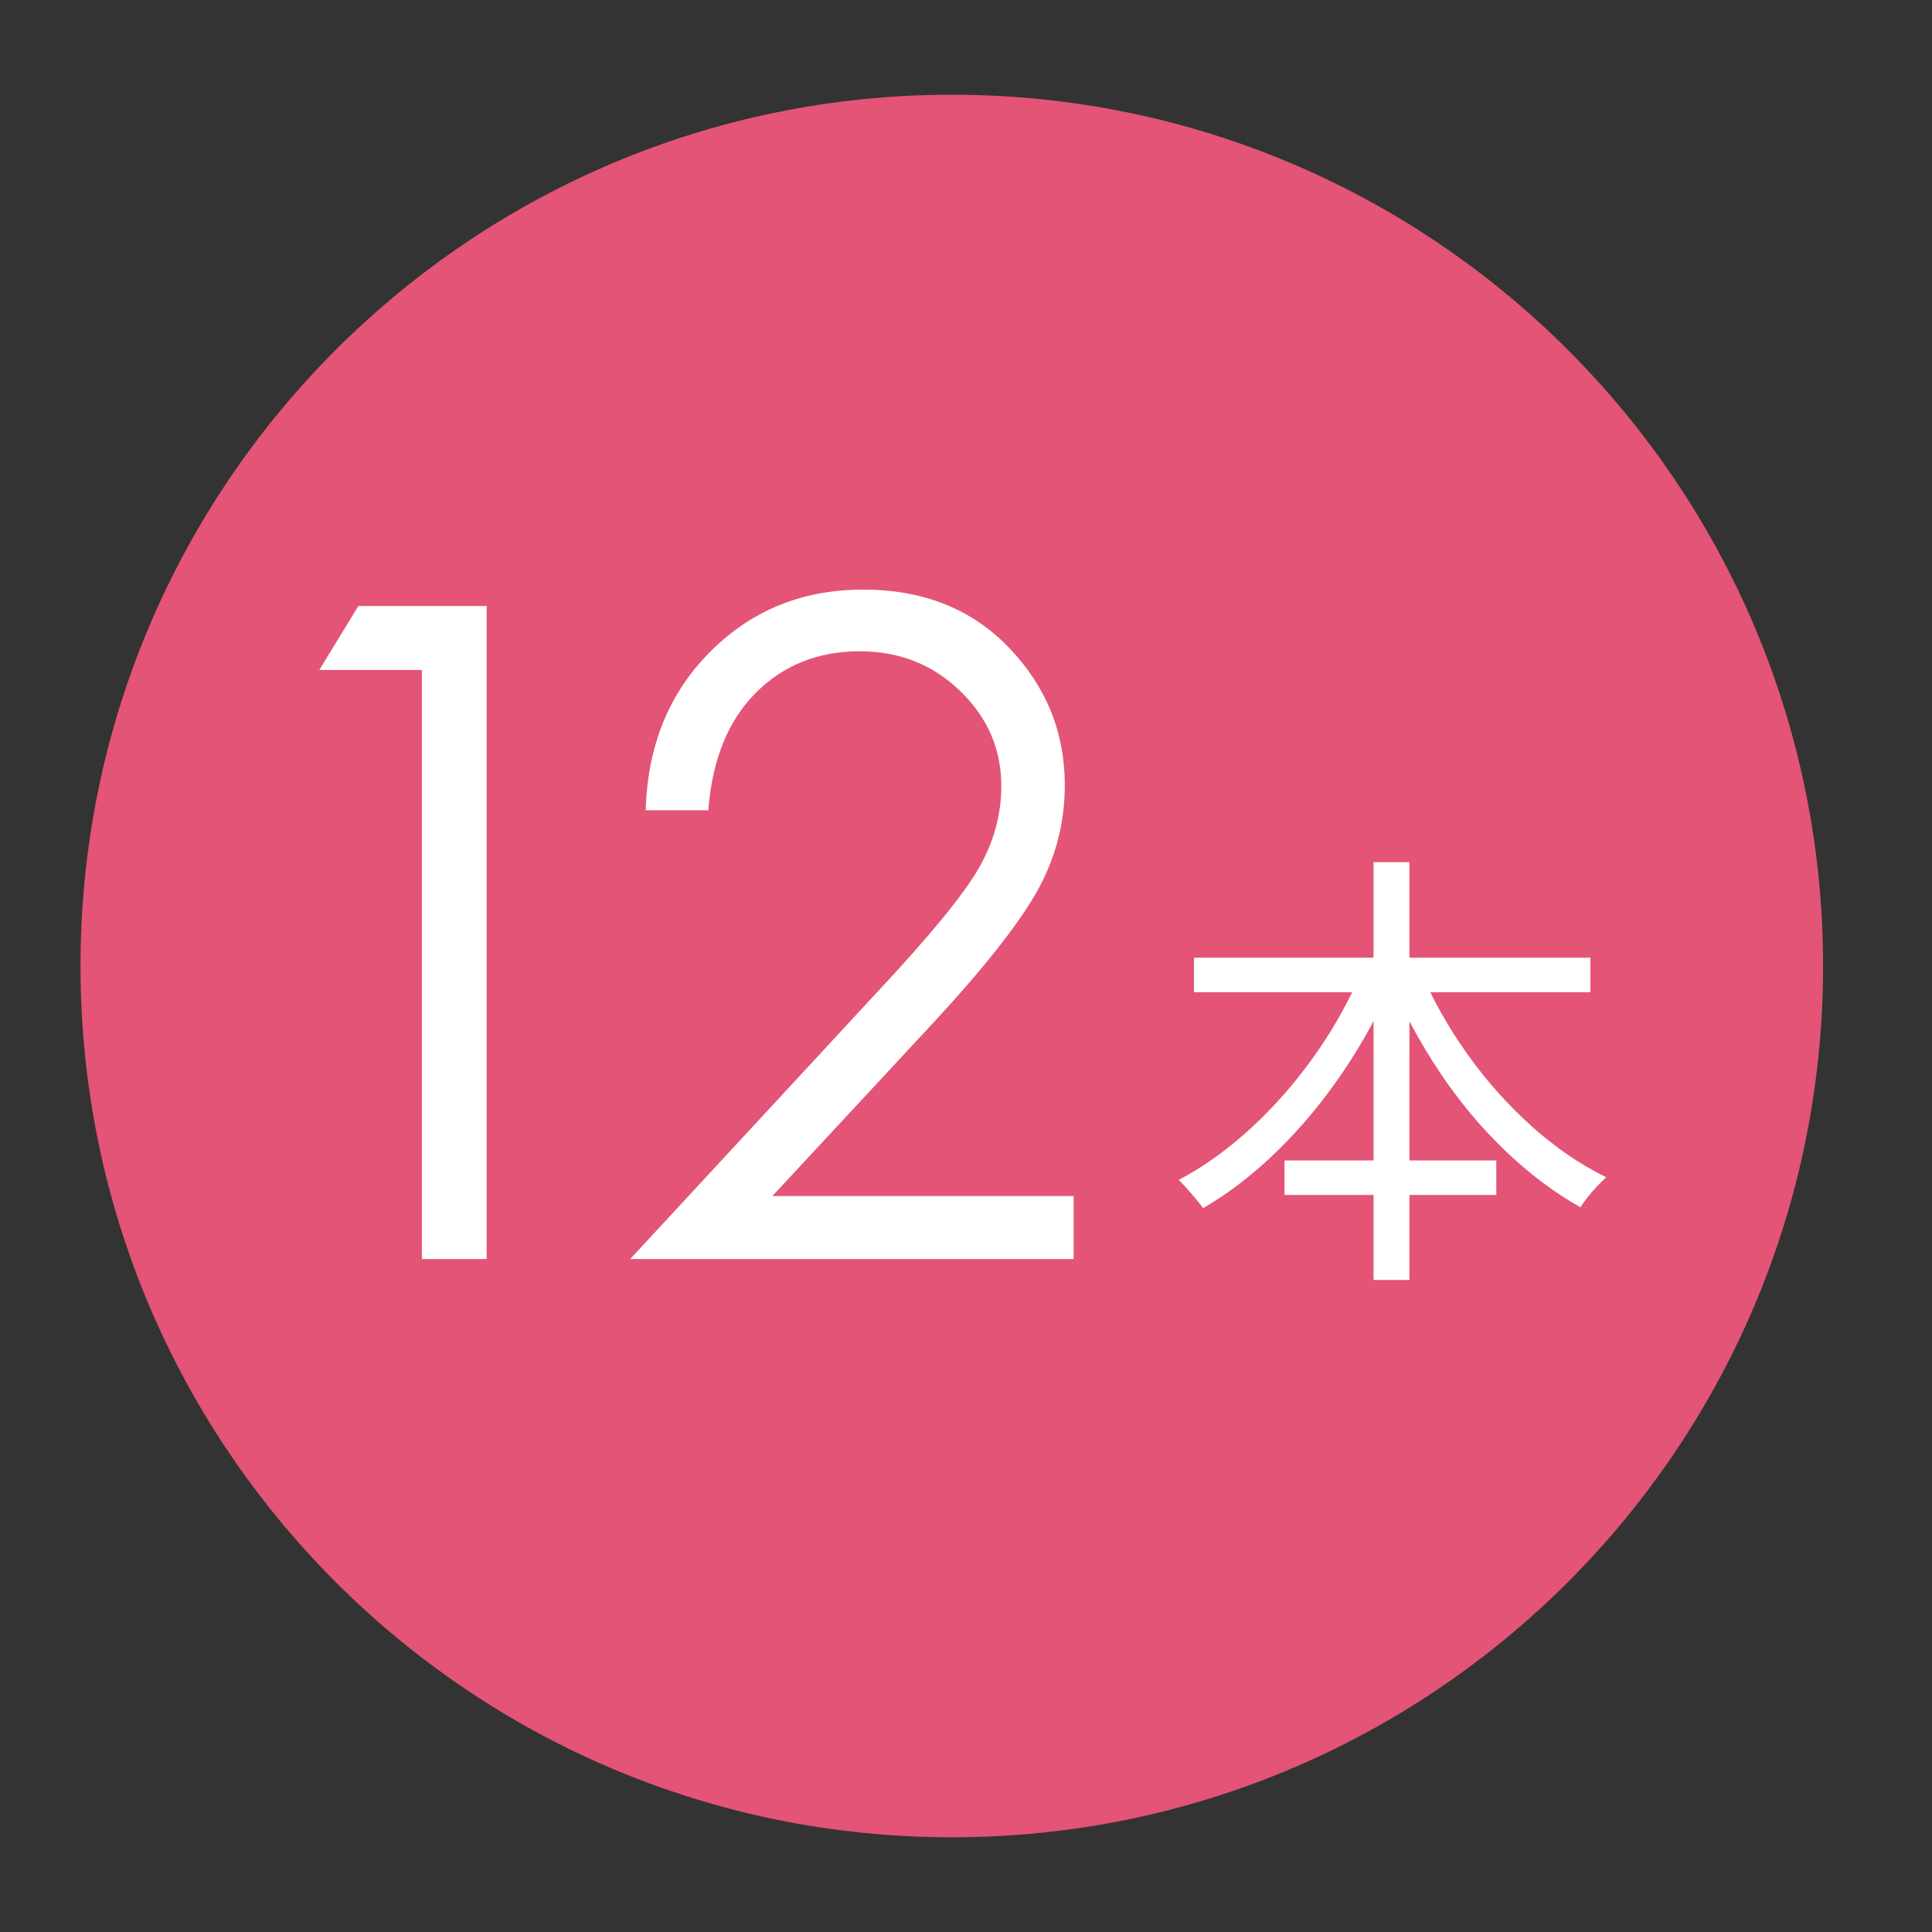 <svg width="51" height="51" viewBox="0 0 51 51" fill="none" xmlns="http://www.w3.org/2000/svg">
<rect x="0" y="0" width="51" height="51" fill="#333333" stroke="none"/>
<g clip-path="url(#clip0_4231_10748)">
<path d="M25.125 48.5C37.828 48.5 48.125 38.203 48.125 25.5C48.125 12.797 37.828 2.5 25.125 2.5C12.422 2.5 2.125 12.797 2.125 25.5C2.125 38.203 12.422 48.5 25.125 48.5Z" fill="#E35476"/>
<path d="M9.46 15.998H12.847V33.236H11.136V17.685H8.429L9.46 15.997V15.998Z" fill="white"/>
<path d="M18.697 21.389H17.045C17.092 19.69 17.66 18.293 18.75 17.202C19.84 16.11 21.186 15.564 22.787 15.564C24.373 15.564 25.656 16.076 26.637 17.1C27.617 18.123 28.108 19.331 28.108 20.722C28.108 21.7 27.875 22.616 27.407 23.472C26.939 24.327 26.032 25.486 24.684 26.948L20.389 31.572H28.342V33.236H16.635L23.221 26.119C24.557 24.687 25.426 23.626 25.828 22.934C26.23 22.242 26.432 21.513 26.432 20.746C26.432 19.776 26.071 18.942 25.348 18.242C24.625 17.542 23.741 17.192 22.694 17.192C21.592 17.192 20.676 17.559 19.946 18.294C19.216 19.029 18.8 20.06 18.698 21.388L18.697 21.389Z" fill="white"/>
<path d="M35.971 25.58L36.786 25.844C36.427 26.693 35.986 27.502 35.466 28.275C34.946 29.046 34.37 29.743 33.738 30.363C33.106 30.983 32.446 31.493 31.758 31.893C31.71 31.821 31.647 31.739 31.567 31.647C31.487 31.555 31.409 31.464 31.333 31.376C31.257 31.288 31.184 31.212 31.111 31.148C31.615 30.883 32.105 30.556 32.581 30.164C33.058 29.772 33.509 29.33 33.937 28.838C34.365 28.346 34.75 27.824 35.095 27.273C35.439 26.72 35.731 26.156 35.971 25.58ZM31.519 25.281H41.983V26.193H31.519V25.281ZM33.907 30.632H39.499V31.544H33.907V30.632ZM36.258 22.76H37.206V33.788H36.258V22.76ZM37.494 25.617C37.814 26.377 38.226 27.111 38.73 27.819C39.234 28.527 39.799 29.163 40.428 29.727C41.056 30.29 41.713 30.741 42.402 31.077C42.33 31.141 42.252 31.217 42.168 31.305C42.084 31.394 42.002 31.488 41.922 31.587C41.842 31.688 41.775 31.781 41.719 31.869C41.023 31.477 40.357 30.975 39.721 30.363C39.084 29.751 38.51 29.061 37.998 28.293C37.486 27.525 37.055 26.726 36.702 25.894L37.494 25.617Z" fill="white"/>
</g>
<defs>
<clipPath id="clip0_4231_10748">
<rect width="50" height="50" fill="white" transform="translate(0.125 0.5)"/>
</clipPath>
</defs>
</svg>
